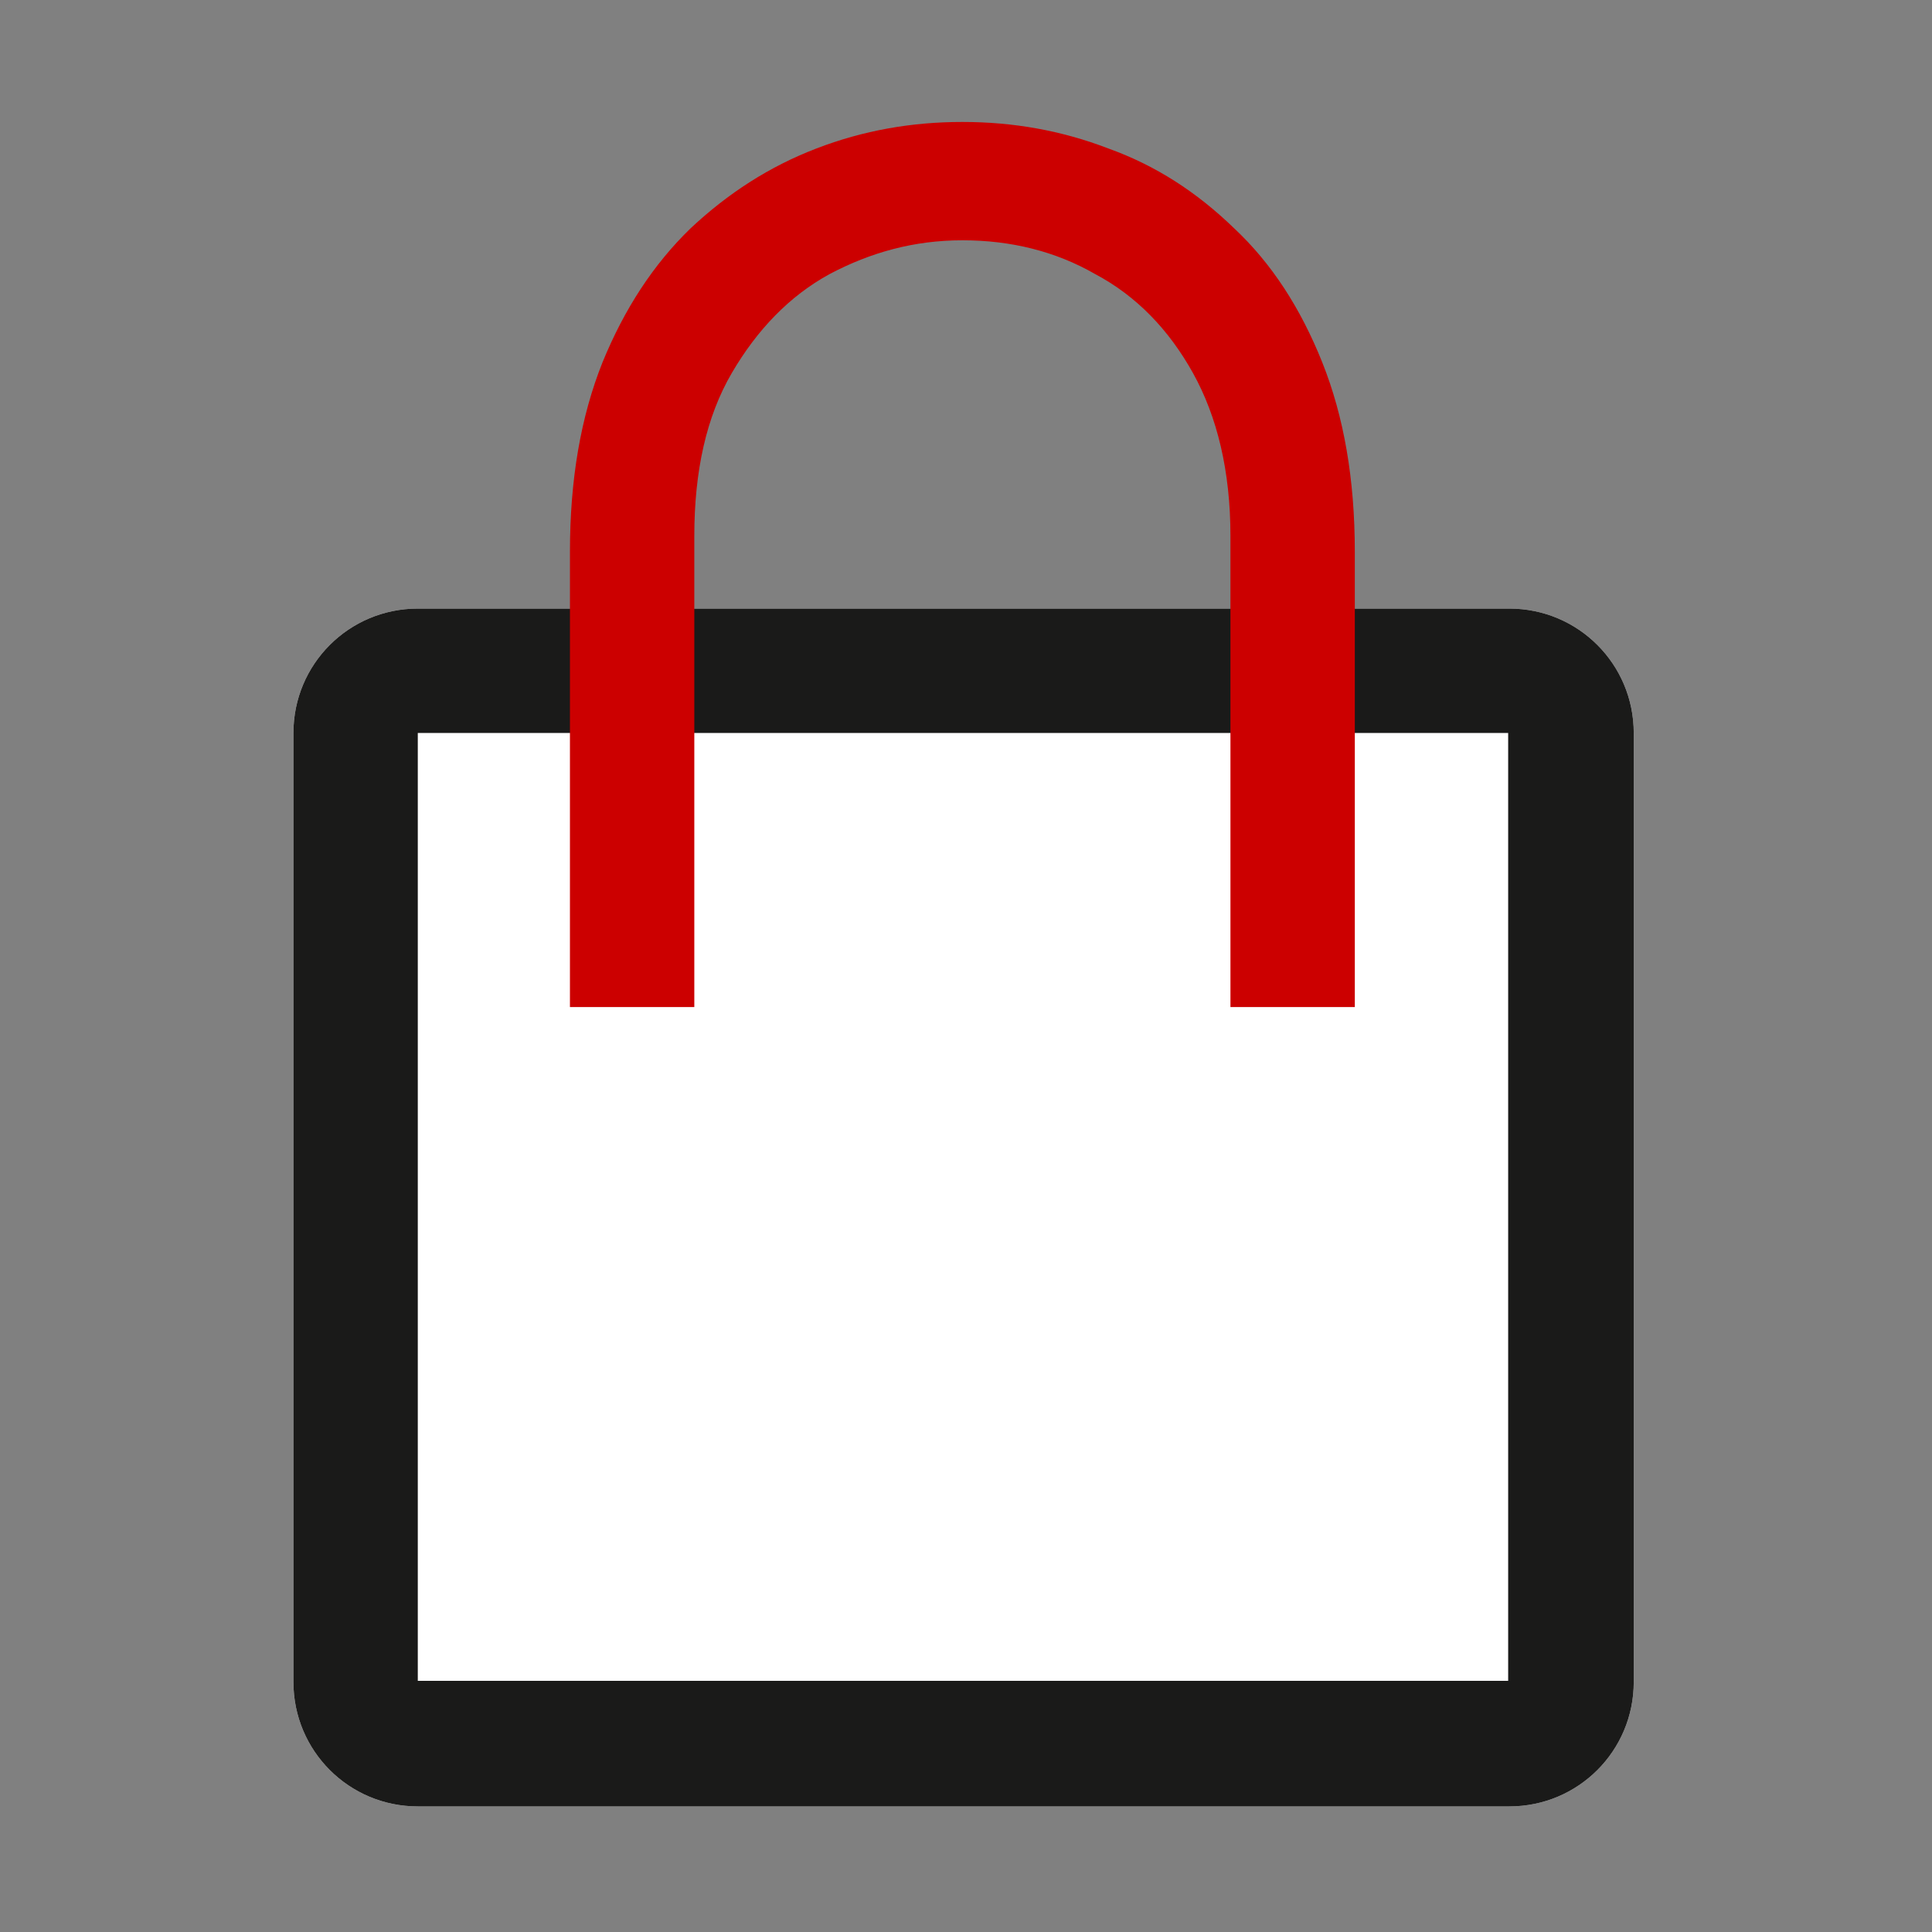 <svg width="24" height="24" viewBox="0 0 24 24" fill="none" xmlns="http://www.w3.org/2000/svg">
<rect x="0" y="0" width="24" height="24" fill="#808080" stroke="none"/>
<path fill-rule="evenodd" clip-rule="evenodd" d="M18.75 7.56H5.19C4.335 7.56 3.645 8.25 3.645 9.105V20.895C3.645 21.75 4.335 22.44 5.19 22.44H18.75C19.605 22.44 20.295 21.75 20.295 20.895V9.105C20.295 8.25 19.605 7.56 18.75 7.56Z" fill="white"/>
<path fill-rule="evenodd" clip-rule="evenodd" d="M18.75 7.56H5.19C4.335 7.56 3.645 8.25 3.645 9.105V20.895C3.645 21.75 4.335 22.44 5.19 22.44H18.75C19.605 22.44 20.295 21.75 20.295 20.895V9.105C20.295 8.25 19.605 7.56 18.75 7.56ZM18.75 20.88H5.19V9.105H18.735V20.88H18.75Z" fill="#1A1A19"/>
<path d="M16.425 4.5C16.155 3.825 15.795 3.27 15.33 2.835C14.865 2.385 14.355 2.055 13.77 1.845C13.185 1.62 12.585 1.515 11.955 1.515C11.325 1.515 10.725 1.62 10.14 1.845C9.555 2.07 9.045 2.4 8.58 2.835C8.115 3.285 7.755 3.84 7.485 4.5C7.215 5.175 7.08 5.955 7.08 6.855V12.51H8.625V6.66C8.625 5.85 8.775 5.175 9.09 4.635C9.405 4.095 9.81 3.675 10.305 3.405C10.815 3.135 11.355 2.985 11.955 2.985C12.555 2.985 13.11 3.12 13.605 3.405C14.115 3.675 14.52 4.095 14.82 4.635C15.12 5.175 15.285 5.85 15.285 6.66V12.51H16.83V6.855C16.83 5.955 16.695 5.175 16.425 4.5Z" fill="#CC0000"/>
</svg>
